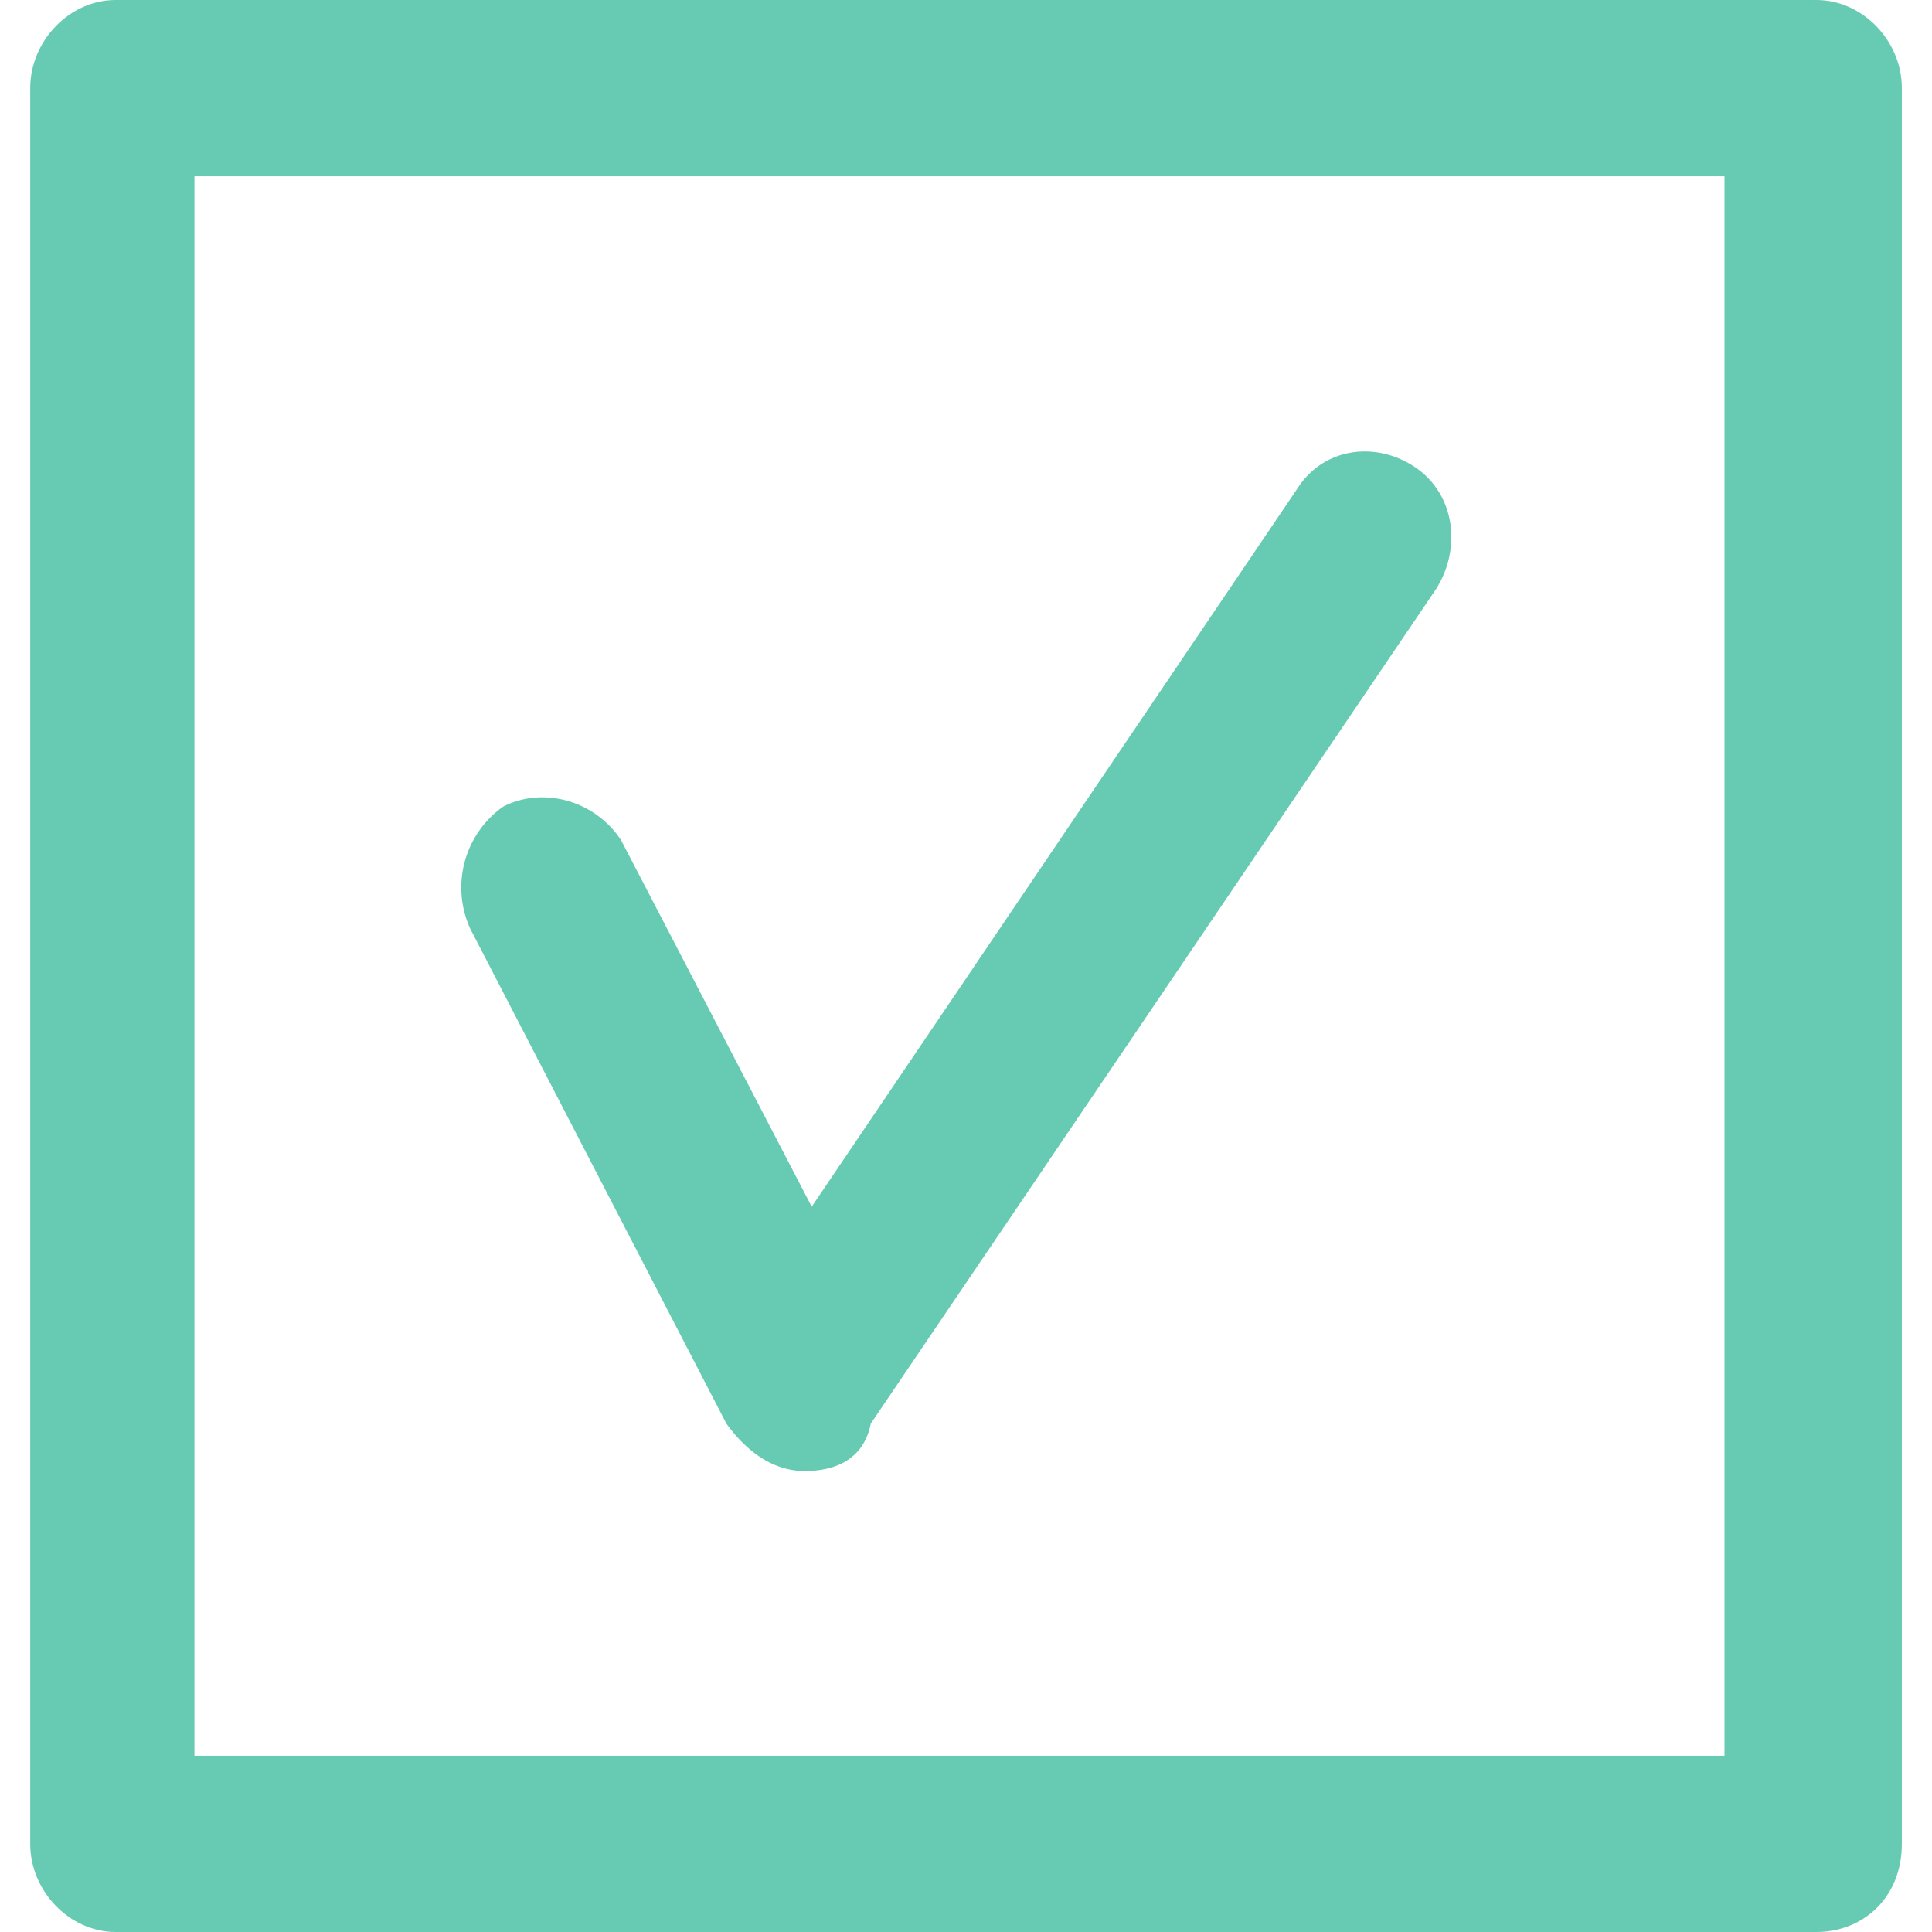 <svg width="28" height="28" fill="none" xmlns="http://www.w3.org/2000/svg"><path d="M26.326 28H1.676c-.667 0-1.238-.59-1.238-1.277V1.277C.438.59 1.01 0 1.675 0h24.65c.667 0 1.238.59 1.238 1.277v25.446c0 .786-.57 1.277-1.237 1.277zM2.817 25.446h22.176V2.554H2.818v22.892z" fill="#67CBB3"/><path d="M11.669 21.32c-.476 0-.857-.295-1.142-.688L6.815 13.46a1.437 1.437 0 01.476-1.769c.57-.295 1.332-.098 1.713.491l2.76 5.306 7.043-10.414c.38-.59 1.142-.688 1.713-.295.571.393.666 1.179.286 1.768L12.62 20.632c-.096.49-.476.687-.952.687z" fill="#67CBB3"/></svg>